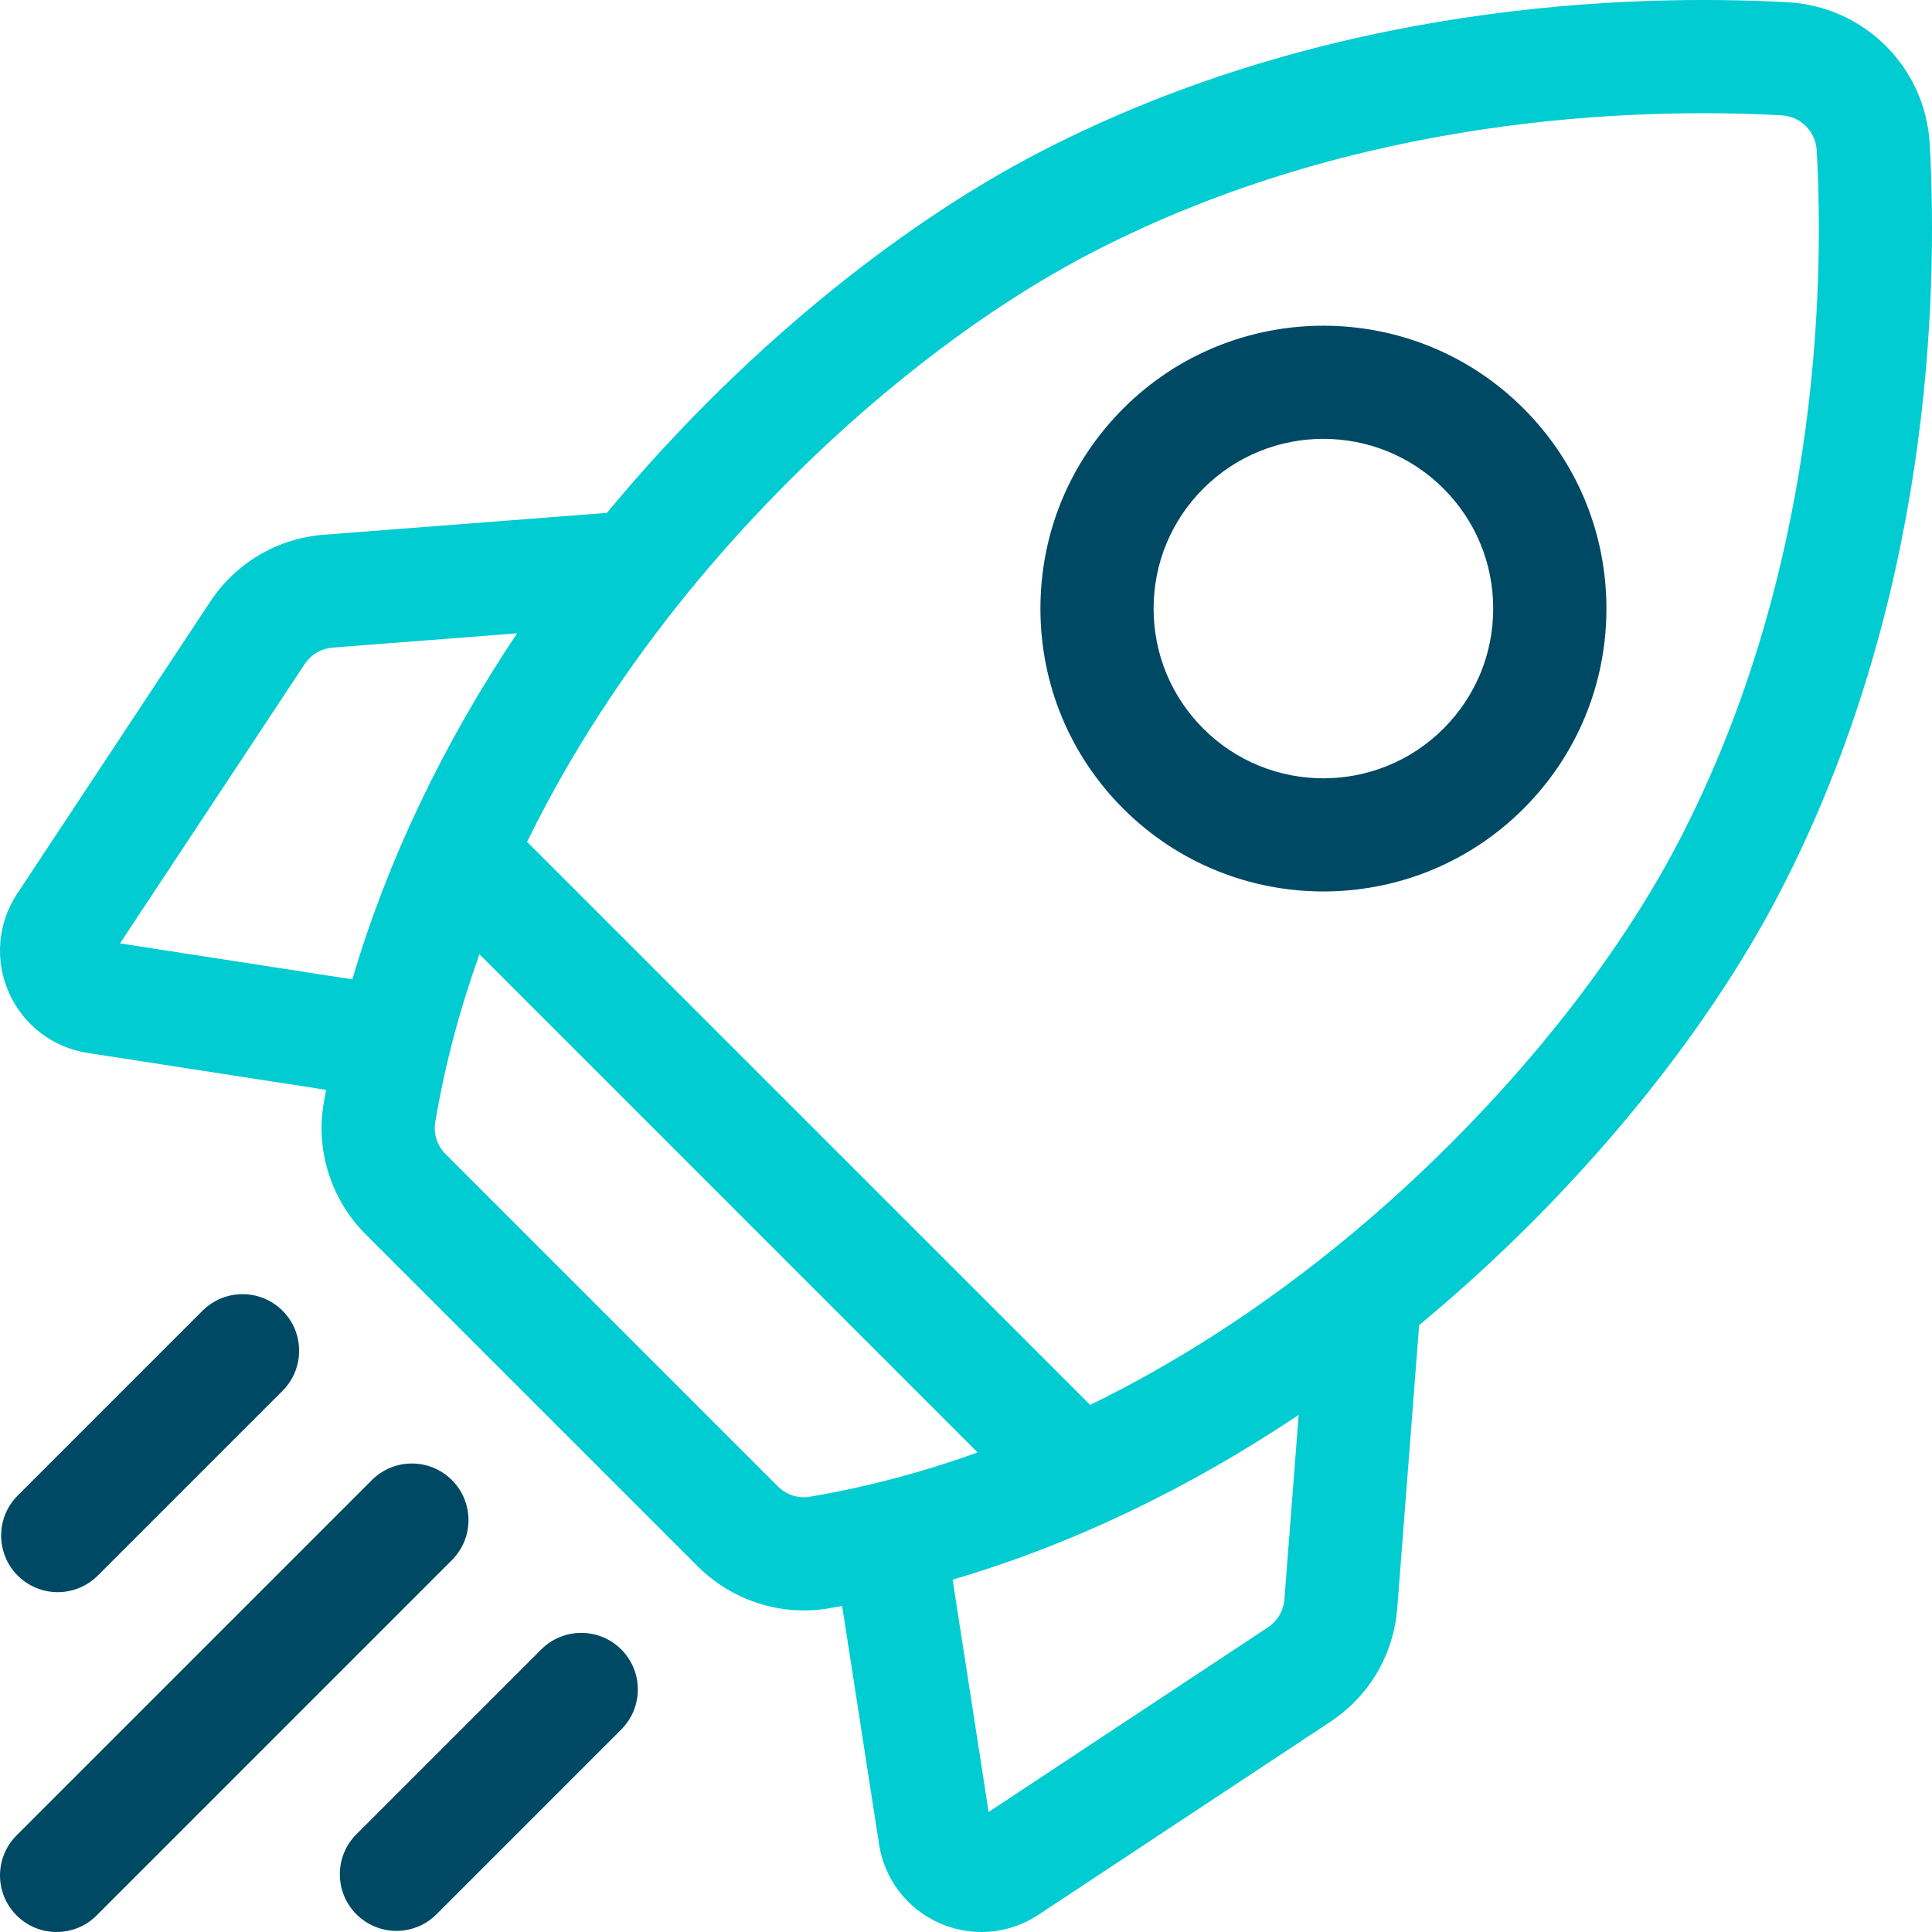 <svg width="48" height="48" viewBox="0 0 48 48" fill="none" xmlns="http://www.w3.org/2000/svg">
<g clip-path="url(#clip0)">
<path d="M47.944 3.583C47.84 1.677 46.323 0.161 44.417 0.056C40.569 -0.154 33.041 0.051 25.842 3.774C22.172 5.672 18.291 8.891 15.194 12.604C15.155 12.65 15.118 12.696 15.08 12.742L8.051 13.285C6.894 13.374 5.863 13.981 5.223 14.948L0.428 22.202C-0.058 22.936 -0.135 23.855 0.221 24.66C0.577 25.464 1.309 26.025 2.178 26.16L8.101 27.077C8.08 27.192 8.059 27.307 8.04 27.422C7.842 28.602 8.233 29.814 9.085 30.666L17.334 38.915C18.04 39.621 18.995 40.011 19.973 40.011C20.174 40.011 20.376 39.994 20.578 39.961C20.693 39.941 20.808 39.92 20.923 39.9L21.84 45.822C21.975 46.691 22.536 47.423 23.341 47.779C23.675 47.927 24.03 48 24.382 48C24.878 48 25.369 47.856 25.798 47.573L33.052 42.777C34.02 42.137 34.626 41.106 34.715 39.949L35.258 32.92C35.304 32.882 35.35 32.845 35.396 32.807C39.109 29.709 42.328 25.828 44.226 22.158C47.95 14.959 48.154 7.43 47.944 3.583V3.583ZM31.501 40.431L24.562 45.018L23.668 39.246C26.601 38.384 29.502 37.003 32.265 35.153L31.911 39.733C31.889 40.018 31.74 40.273 31.501 40.431V40.431ZM19.323 36.926L11.074 28.677C10.863 28.467 10.766 28.171 10.813 27.886C11.059 26.419 11.44 25.023 11.912 23.708L24.289 36.086C22.71 36.652 21.295 36.989 20.114 37.187C19.829 37.234 19.533 37.137 19.323 36.926V36.926ZM8.268 16.089L12.847 15.735C10.997 18.499 9.616 21.4 8.754 24.332L2.982 23.438L7.569 16.5C7.728 16.261 7.982 16.111 8.268 16.089V16.089ZM33.595 30.647C31.323 32.542 29.118 33.913 27.085 34.904L13.095 20.915C14.395 18.261 15.98 16.052 17.353 14.406C20.22 10.969 23.785 8.005 27.134 6.272C33.741 2.855 40.702 2.671 44.264 2.865C44.735 2.89 45.11 3.265 45.136 3.737C45.33 7.298 45.145 14.259 41.728 20.866C39.995 24.215 37.031 27.78 33.595 30.647Z" fill="#01CCD2"/>
<path d="M32.88 22.148C34.68 22.148 36.481 21.462 37.851 20.092C39.179 18.764 39.911 16.998 39.911 15.12C39.911 13.242 39.179 11.476 37.851 10.148C35.11 7.407 30.649 7.407 27.908 10.148C26.58 11.476 25.849 13.242 25.849 15.12C25.849 16.998 26.58 18.764 27.908 20.092C29.279 21.462 31.079 22.148 32.88 22.148ZM29.897 12.137C30.719 11.315 31.799 10.903 32.88 10.903C33.96 10.903 35.04 11.315 35.862 12.137C36.659 12.934 37.098 13.993 37.098 15.12C37.098 16.247 36.659 17.306 35.862 18.103C34.218 19.748 31.541 19.748 29.896 18.103C29.1 17.306 28.661 16.247 28.661 15.12C28.661 13.993 29.1 12.934 29.897 12.137Z" fill="#004964"/>
<path d="M1.435 39.557C1.794 39.557 2.154 39.419 2.429 39.145L7.02 34.554C7.569 34.004 7.569 33.114 7.02 32.565C6.471 32.016 5.581 32.016 5.031 32.565L0.44 37.156C-0.109 37.705 -0.109 38.596 0.44 39.145C0.715 39.419 1.075 39.557 1.435 39.557V39.557Z" fill="#004964"/>
<path d="M11.227 36.772C10.678 36.223 9.788 36.223 9.239 36.772L0.412 45.599C-0.137 46.149 -0.137 47.039 0.412 47.588C0.686 47.863 1.046 48 1.406 48C1.766 48 2.126 47.863 2.401 47.588L11.227 38.761C11.777 38.212 11.777 37.322 11.227 36.772V36.772Z" fill="#004964"/>
<path d="M13.447 40.98L8.855 45.571C8.306 46.12 8.306 47.011 8.855 47.56C9.13 47.834 9.49 47.972 9.85 47.972C10.209 47.972 10.569 47.835 10.844 47.56L15.435 42.969C15.984 42.419 15.984 41.529 15.435 40.98C14.886 40.431 13.996 40.431 13.447 40.98Z" fill="#004964"/>
</g>
<defs>
<clipPath id="clip0">
<rect width="48" height="48" fill="white"/>
</clipPath>
</defs>
</svg>
